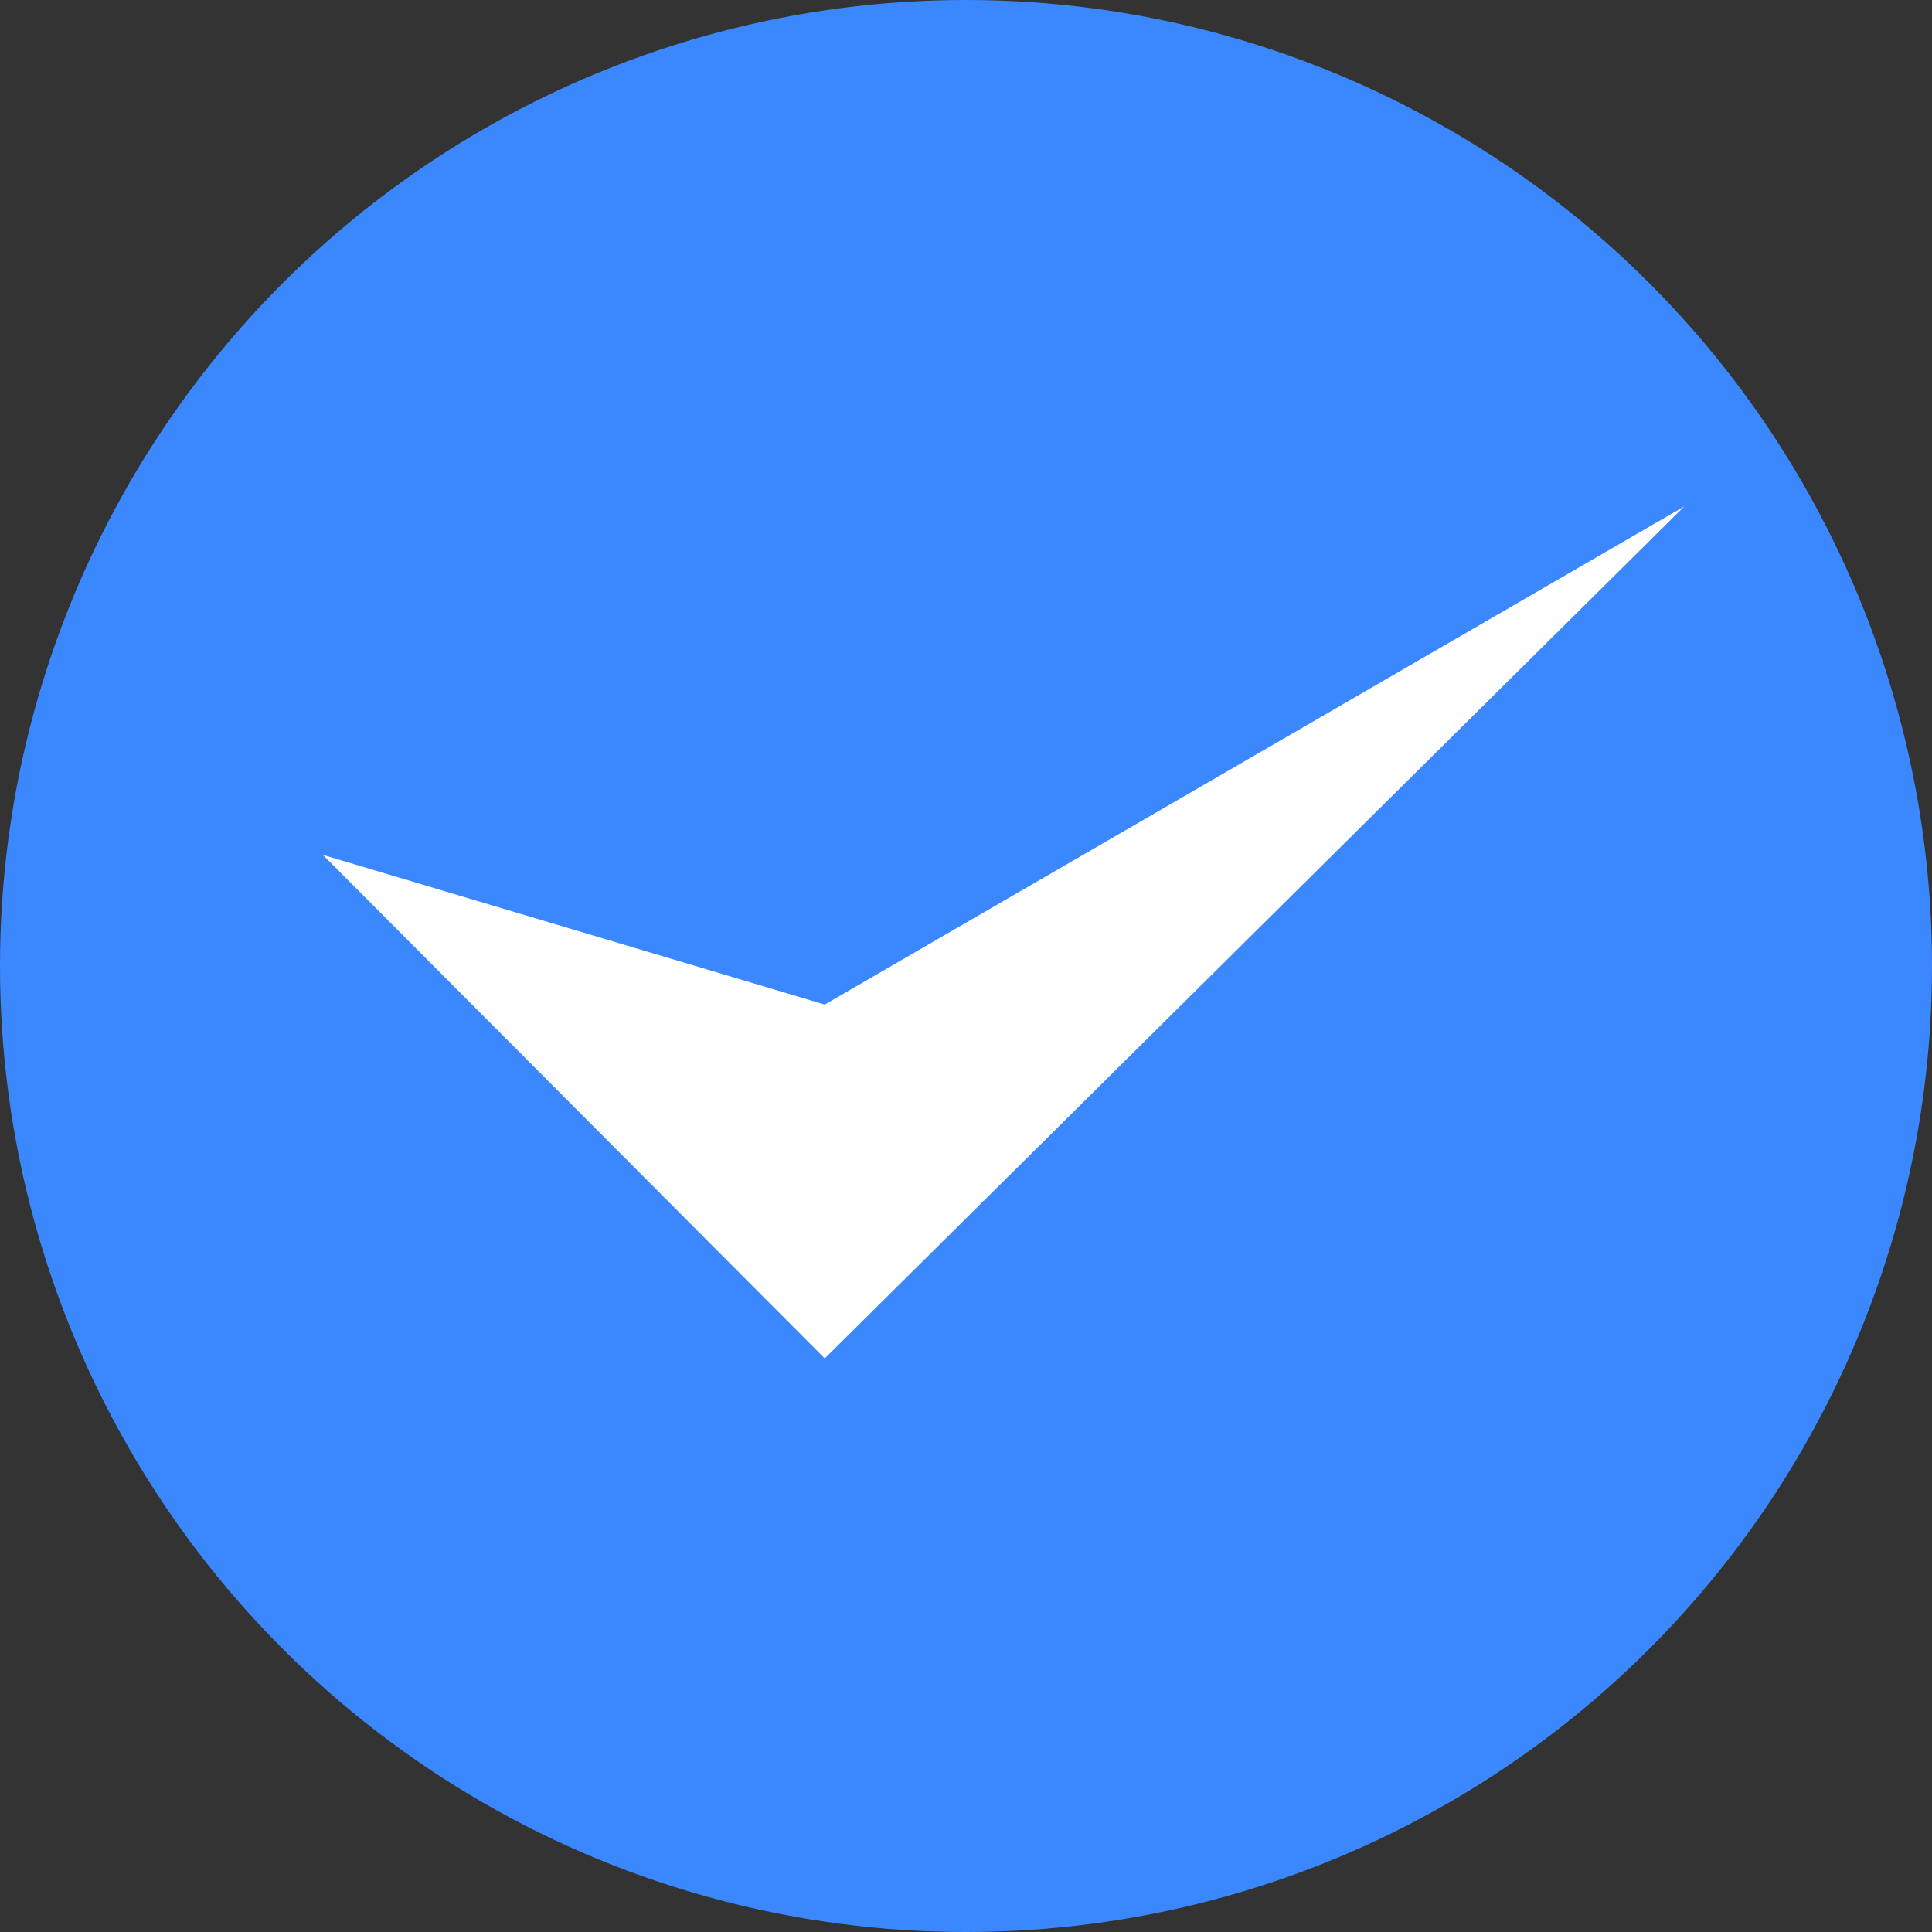 <?xml version="1.0" encoding="UTF-8"?>
<svg width="12px" height="12px" viewBox="0 0 12 12" version="1.1" xmlns="http://www.w3.org/2000/svg" xmlns:xlink="http://www.w3.org/1999/xlink">
    <rect x="0" y="0" width="12" height="12" fill="#333333" stroke="none"/>
    <title>duihao</title>
    <g id="Page-1" stroke="none" stroke-width="1" fill="none" fill-rule="evenodd">
        <g id="codigo-descuentos.es_coupon" transform="translate(-990, -253)">
            <g id="Group-10-Copy-4" transform="translate(740, 232)">
                <g id="Group-9-Copy" transform="translate(250, 20)">
                    <g id="duihao" transform="translate(0, 1)">
                        <circle id="Oval" fill="#3B88FE" cx="6" cy="6" r="6"></circle>
                        <polygon id="Rectangle-6" fill="#FFFFFF" transform="translate(6.23, 4.23) rotate(-45) translate(-6.23, -4.23) " points="2.479 2.006 4.026 4.868 9.989 6.455 2.472 6.422"></polygon>
                    </g>
                </g>
            </g>
        </g>
    </g>
</svg>